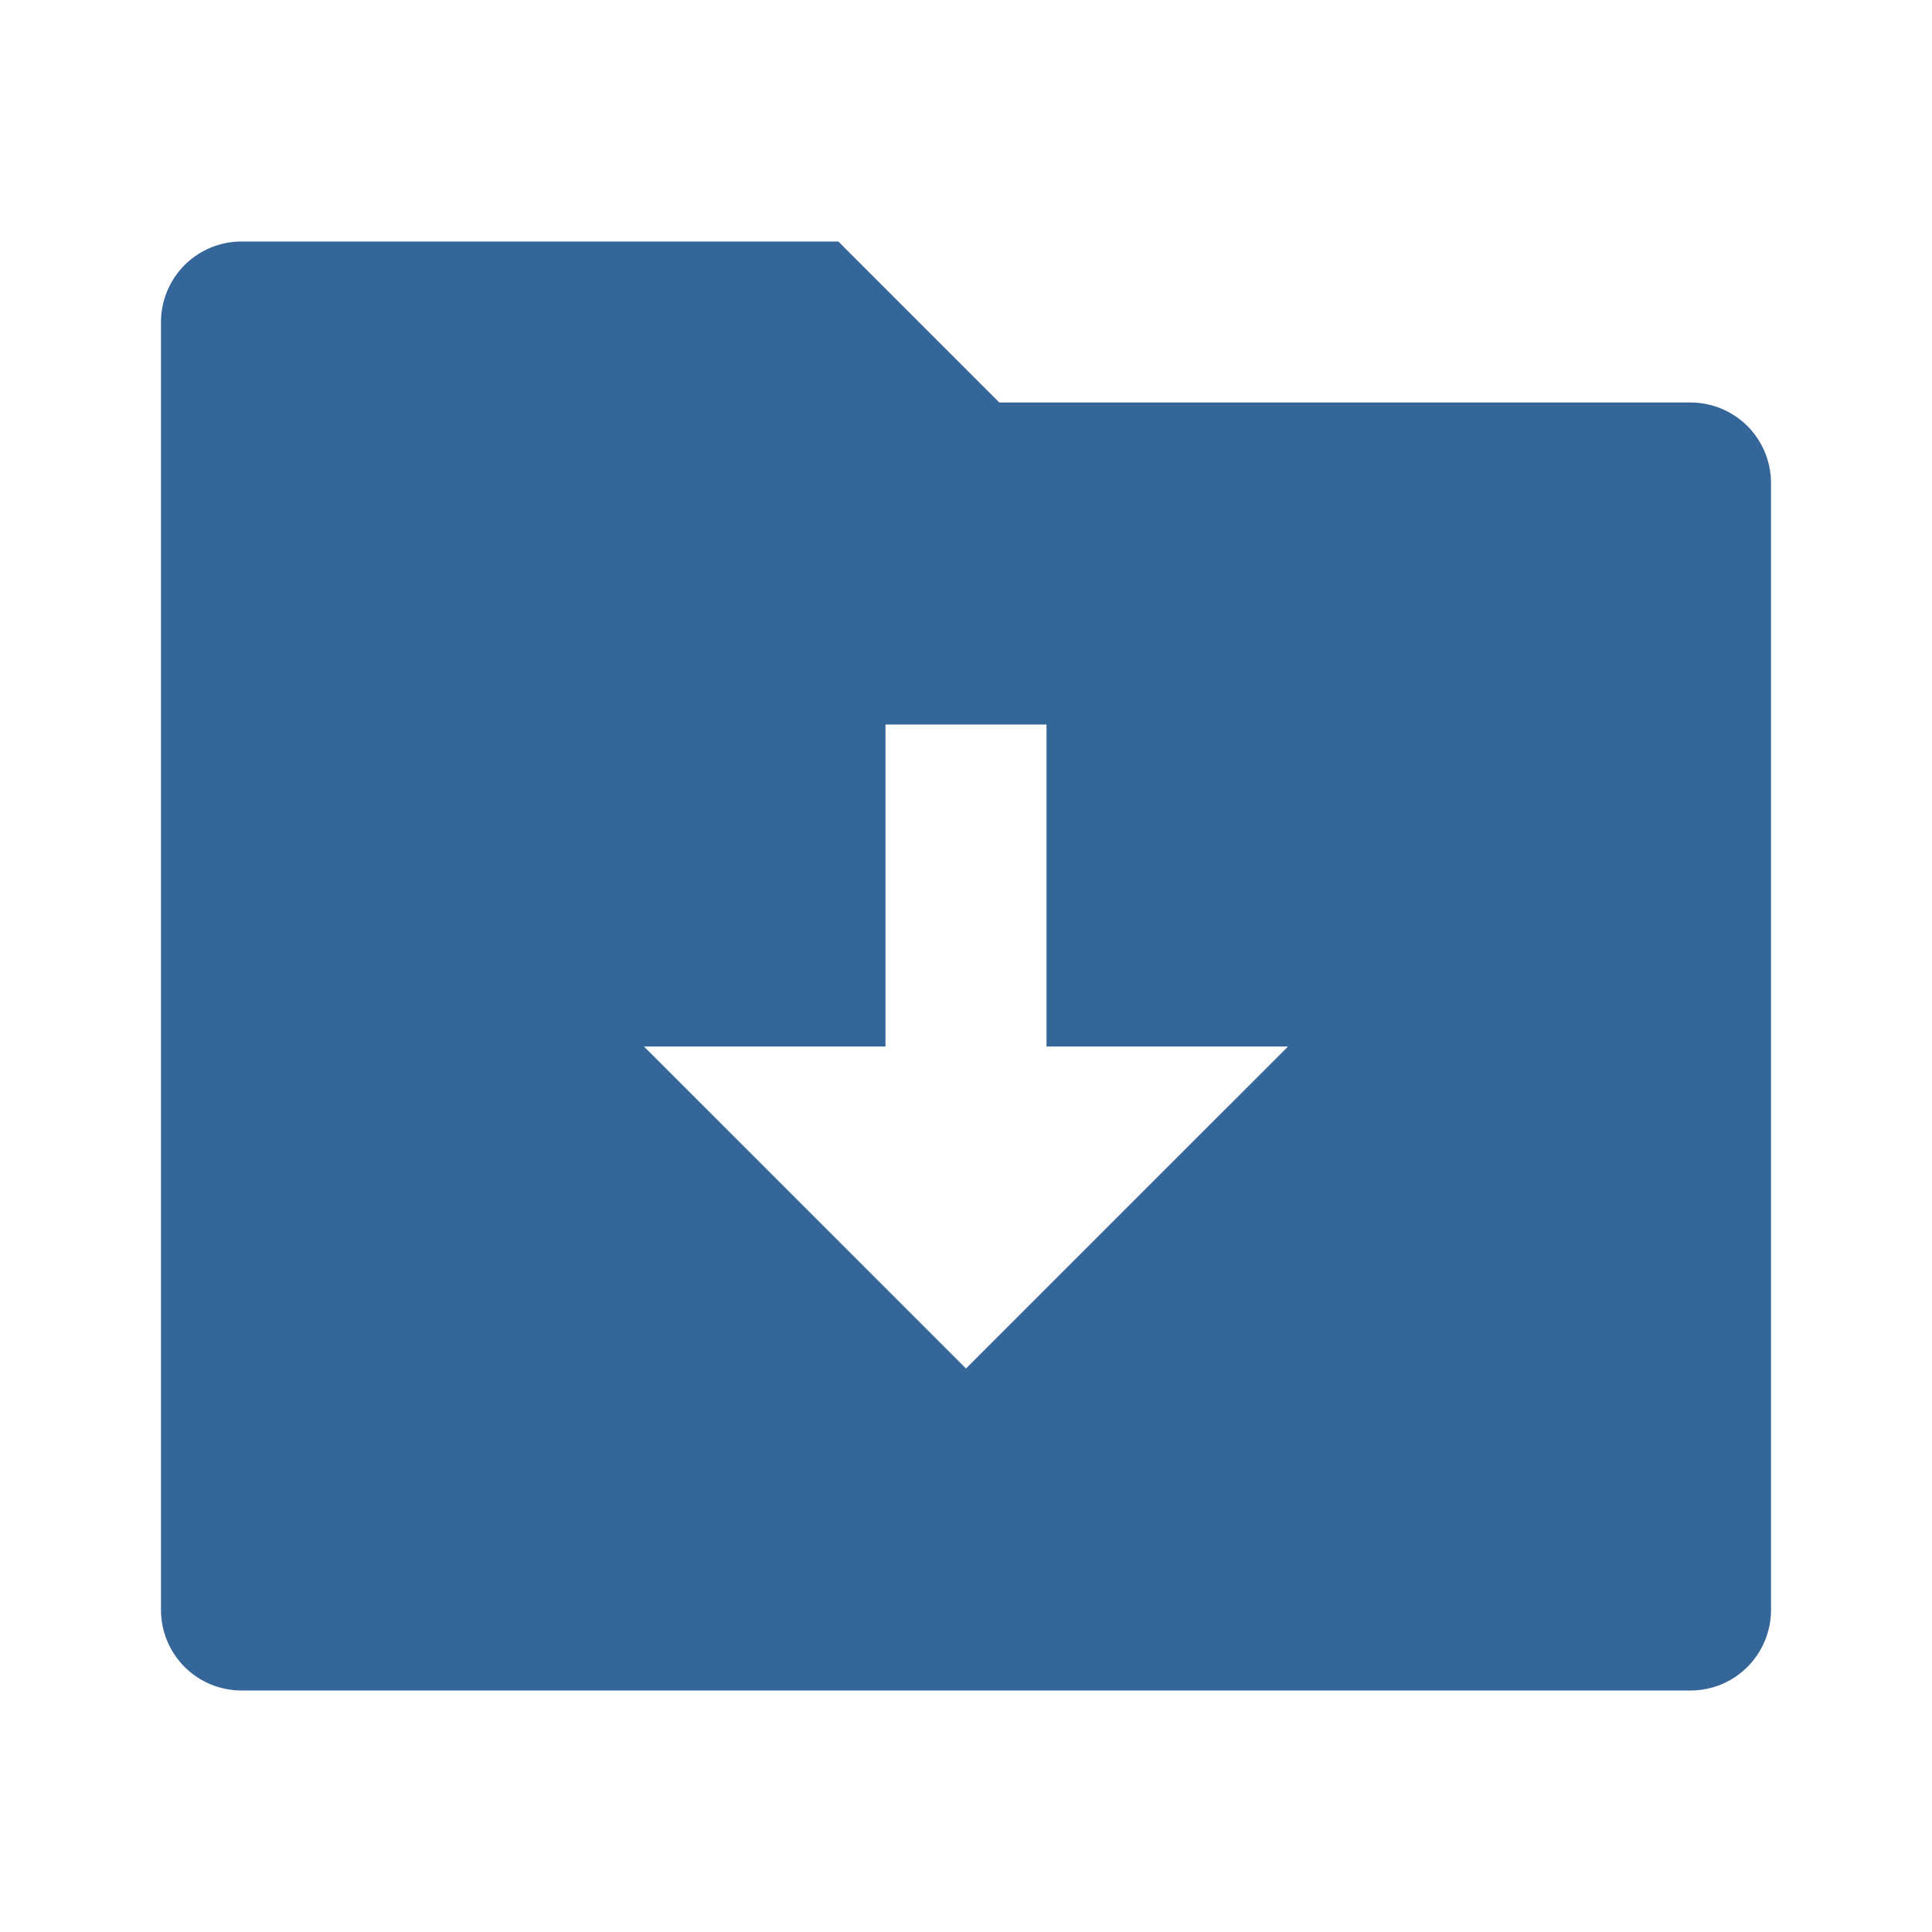 <svg width="34" height="34" viewBox="0 0 34 34" fill="none" xmlns="http://www.w3.org/2000/svg">
<path d="M17.586 7.083H29.75C30.126 7.083 30.486 7.233 30.752 7.498C31.017 7.764 31.167 8.124 31.167 8.5V28.333C31.167 28.709 31.017 29.069 30.752 29.335C30.486 29.601 30.126 29.75 29.75 29.75H4.25C3.874 29.75 3.514 29.601 3.248 29.335C2.983 29.069 2.833 28.709 2.833 28.333V5.667C2.833 5.291 2.983 4.931 3.248 4.665C3.514 4.399 3.874 4.25 4.25 4.25H14.753L17.586 7.083ZM18.417 18.417V12.75H15.583V18.417H11.333L17 24.083L22.667 18.417H18.417Z" fill="#34669A"/>
</svg>
